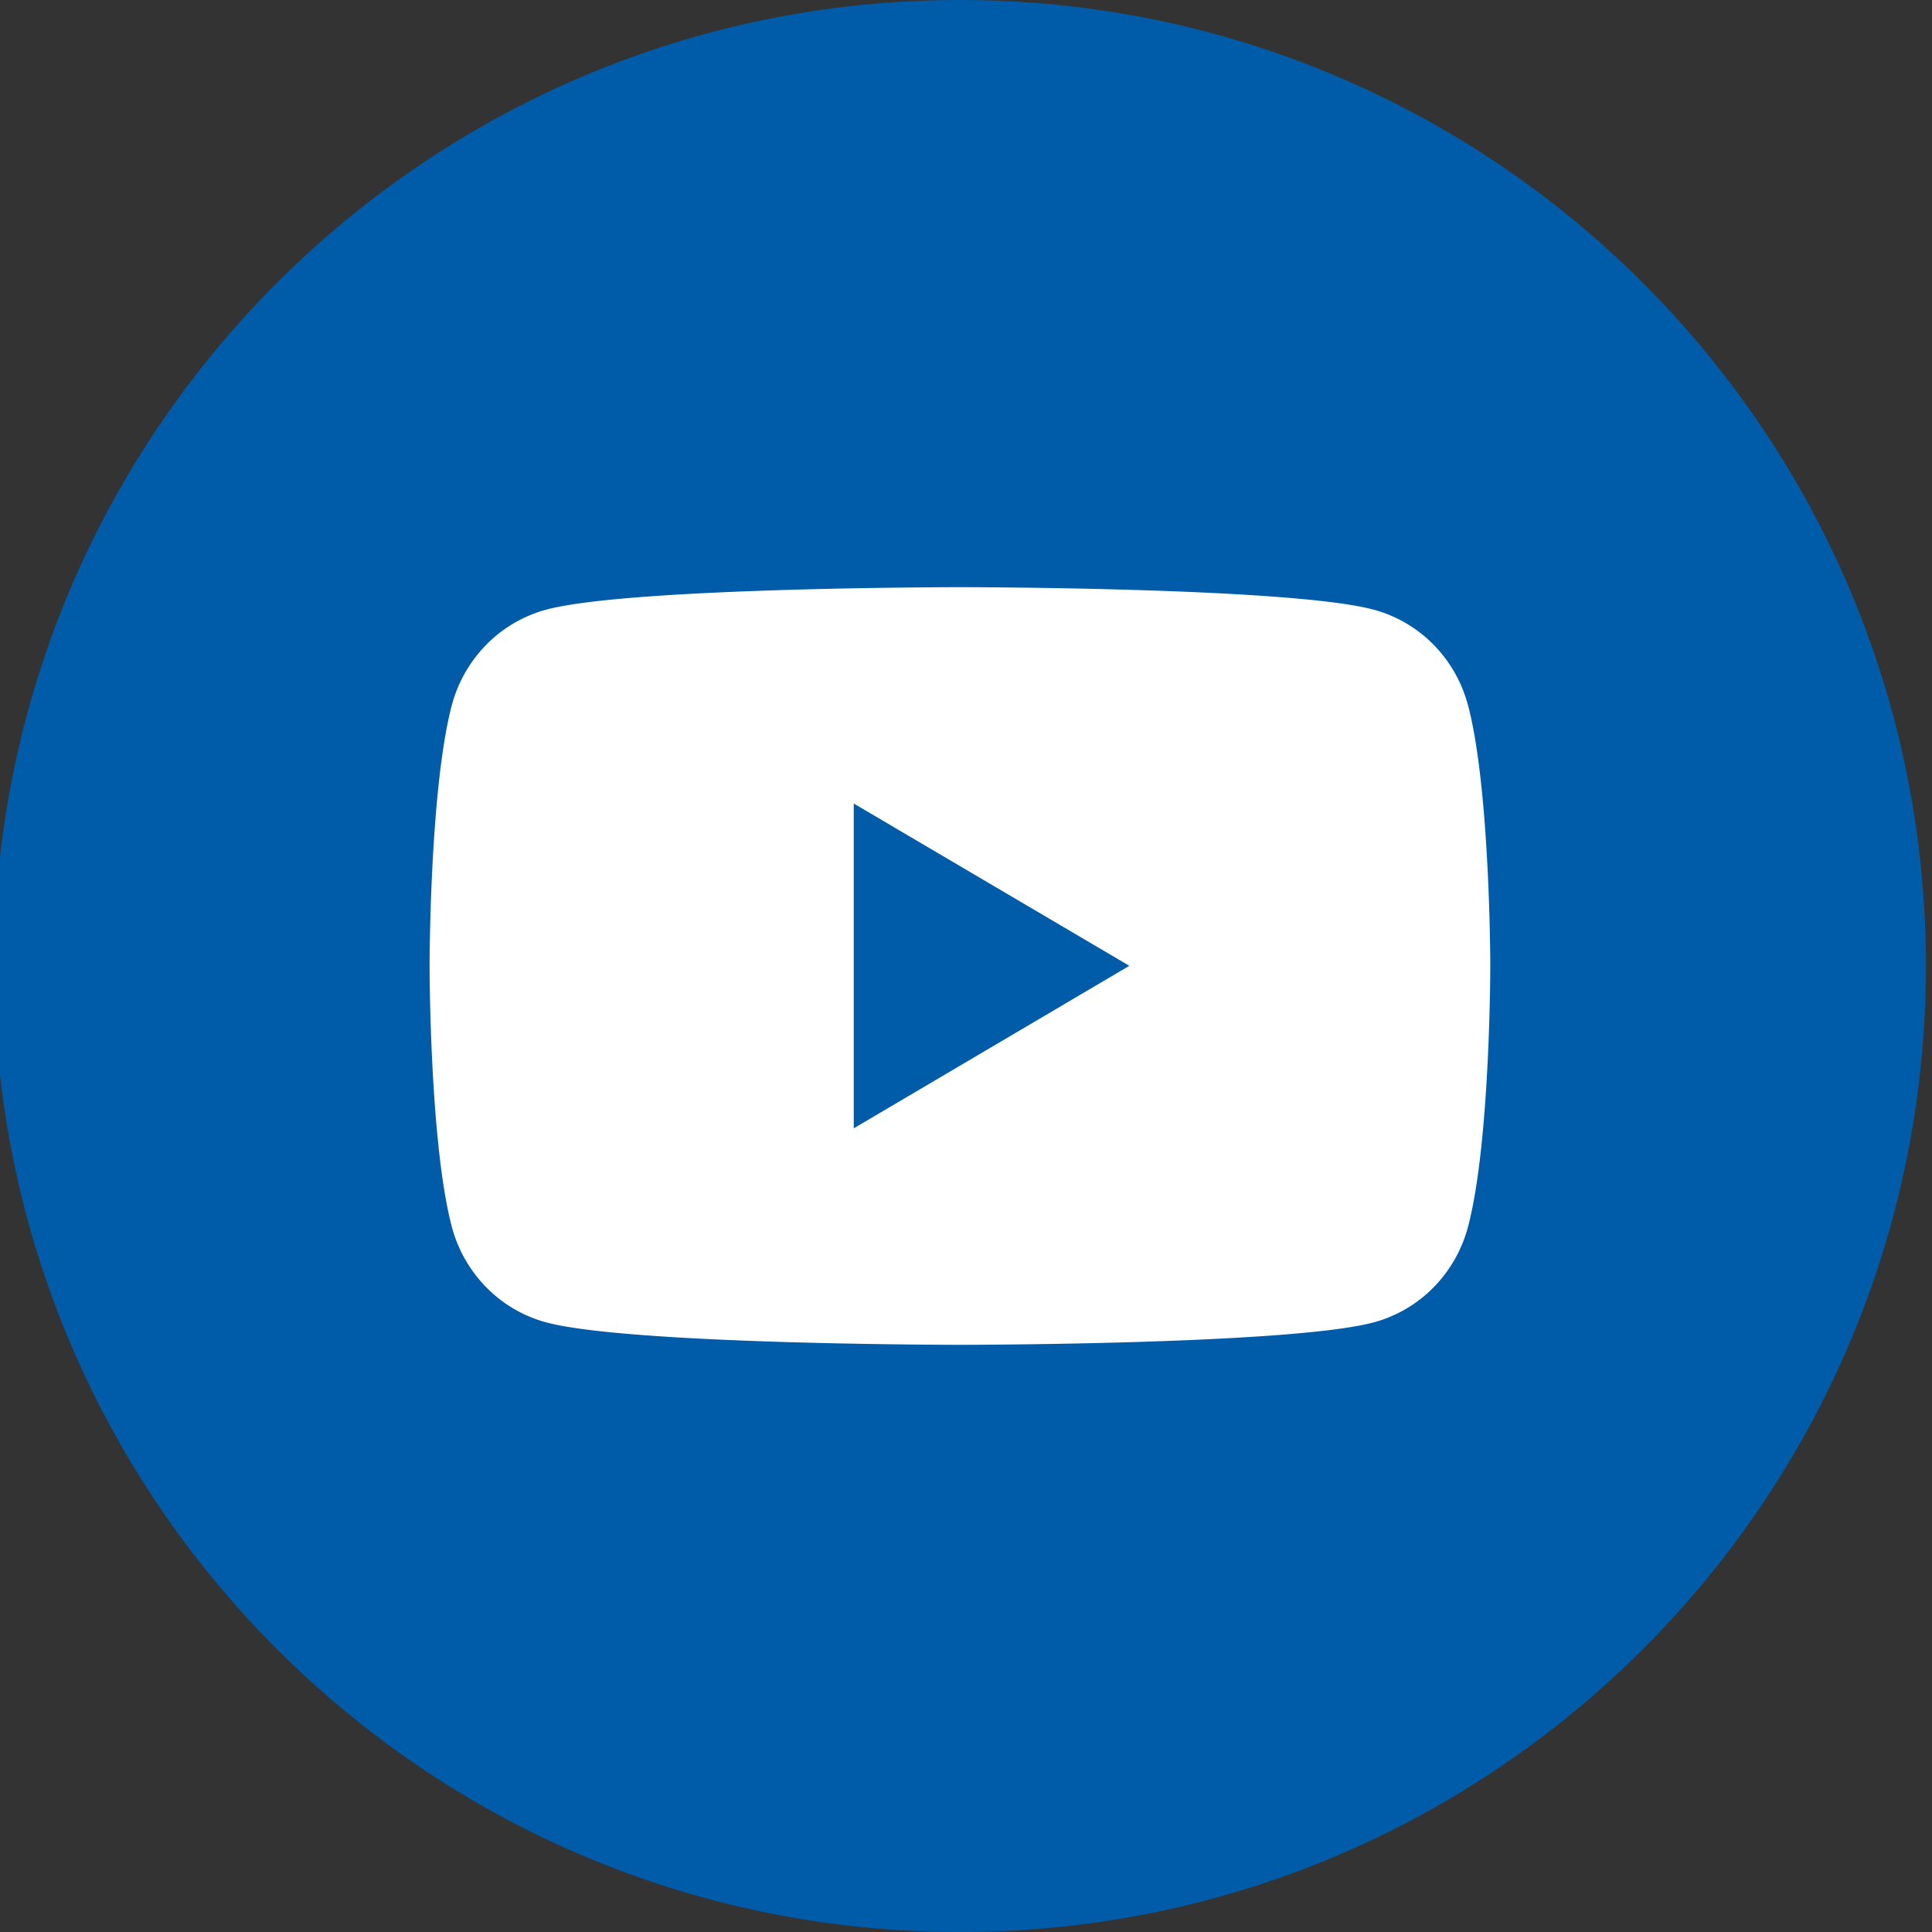 <svg width="51" height="51" fill="none" xmlns="http://www.w3.org/2000/svg"><rect width="100%" height="100%" fill="#333333" stroke="none"/><g clip-path="url(#clip0_15_155)"><path d="M25.34 51c14.083 0 25.5-11.417 25.5-25.5S39.422 0 25.34 0C11.255 0-.16 11.417-.16 25.5S11.255 51 25.34 51z" fill="#005CA9"/><path d="M38.753 18.623a3.592 3.592 0 00-.906-1.6 3.488 3.488 0 00-1.569-.925C34.095 15.5 25.34 15.5 25.34 15.5s-8.756 0-10.939.598a3.493 3.493 0 00-1.568.925 3.597 3.597 0 00-.908 1.6c-.585 2.228-.585 6.877-.585 6.877s0 4.65.585 6.877a3.6 3.6 0 00.907 1.6c.435.444.976.763 1.57.926 2.182.597 10.938.597 10.938.597s8.756 0 10.94-.597a3.49 3.49 0 001.568-.925 3.6 3.6 0 00.906-1.601c.586-2.228.586-6.877.586-6.877s-.001-4.65-.586-6.877zM22.537 29.785v-8.574l7.275 4.284-7.275 4.29z" fill="#fff"/></g><defs><clipPath id="clip0_15_155"><path fill="#fff" d="M0 0h51v51H0z"/></clipPath></defs></svg>